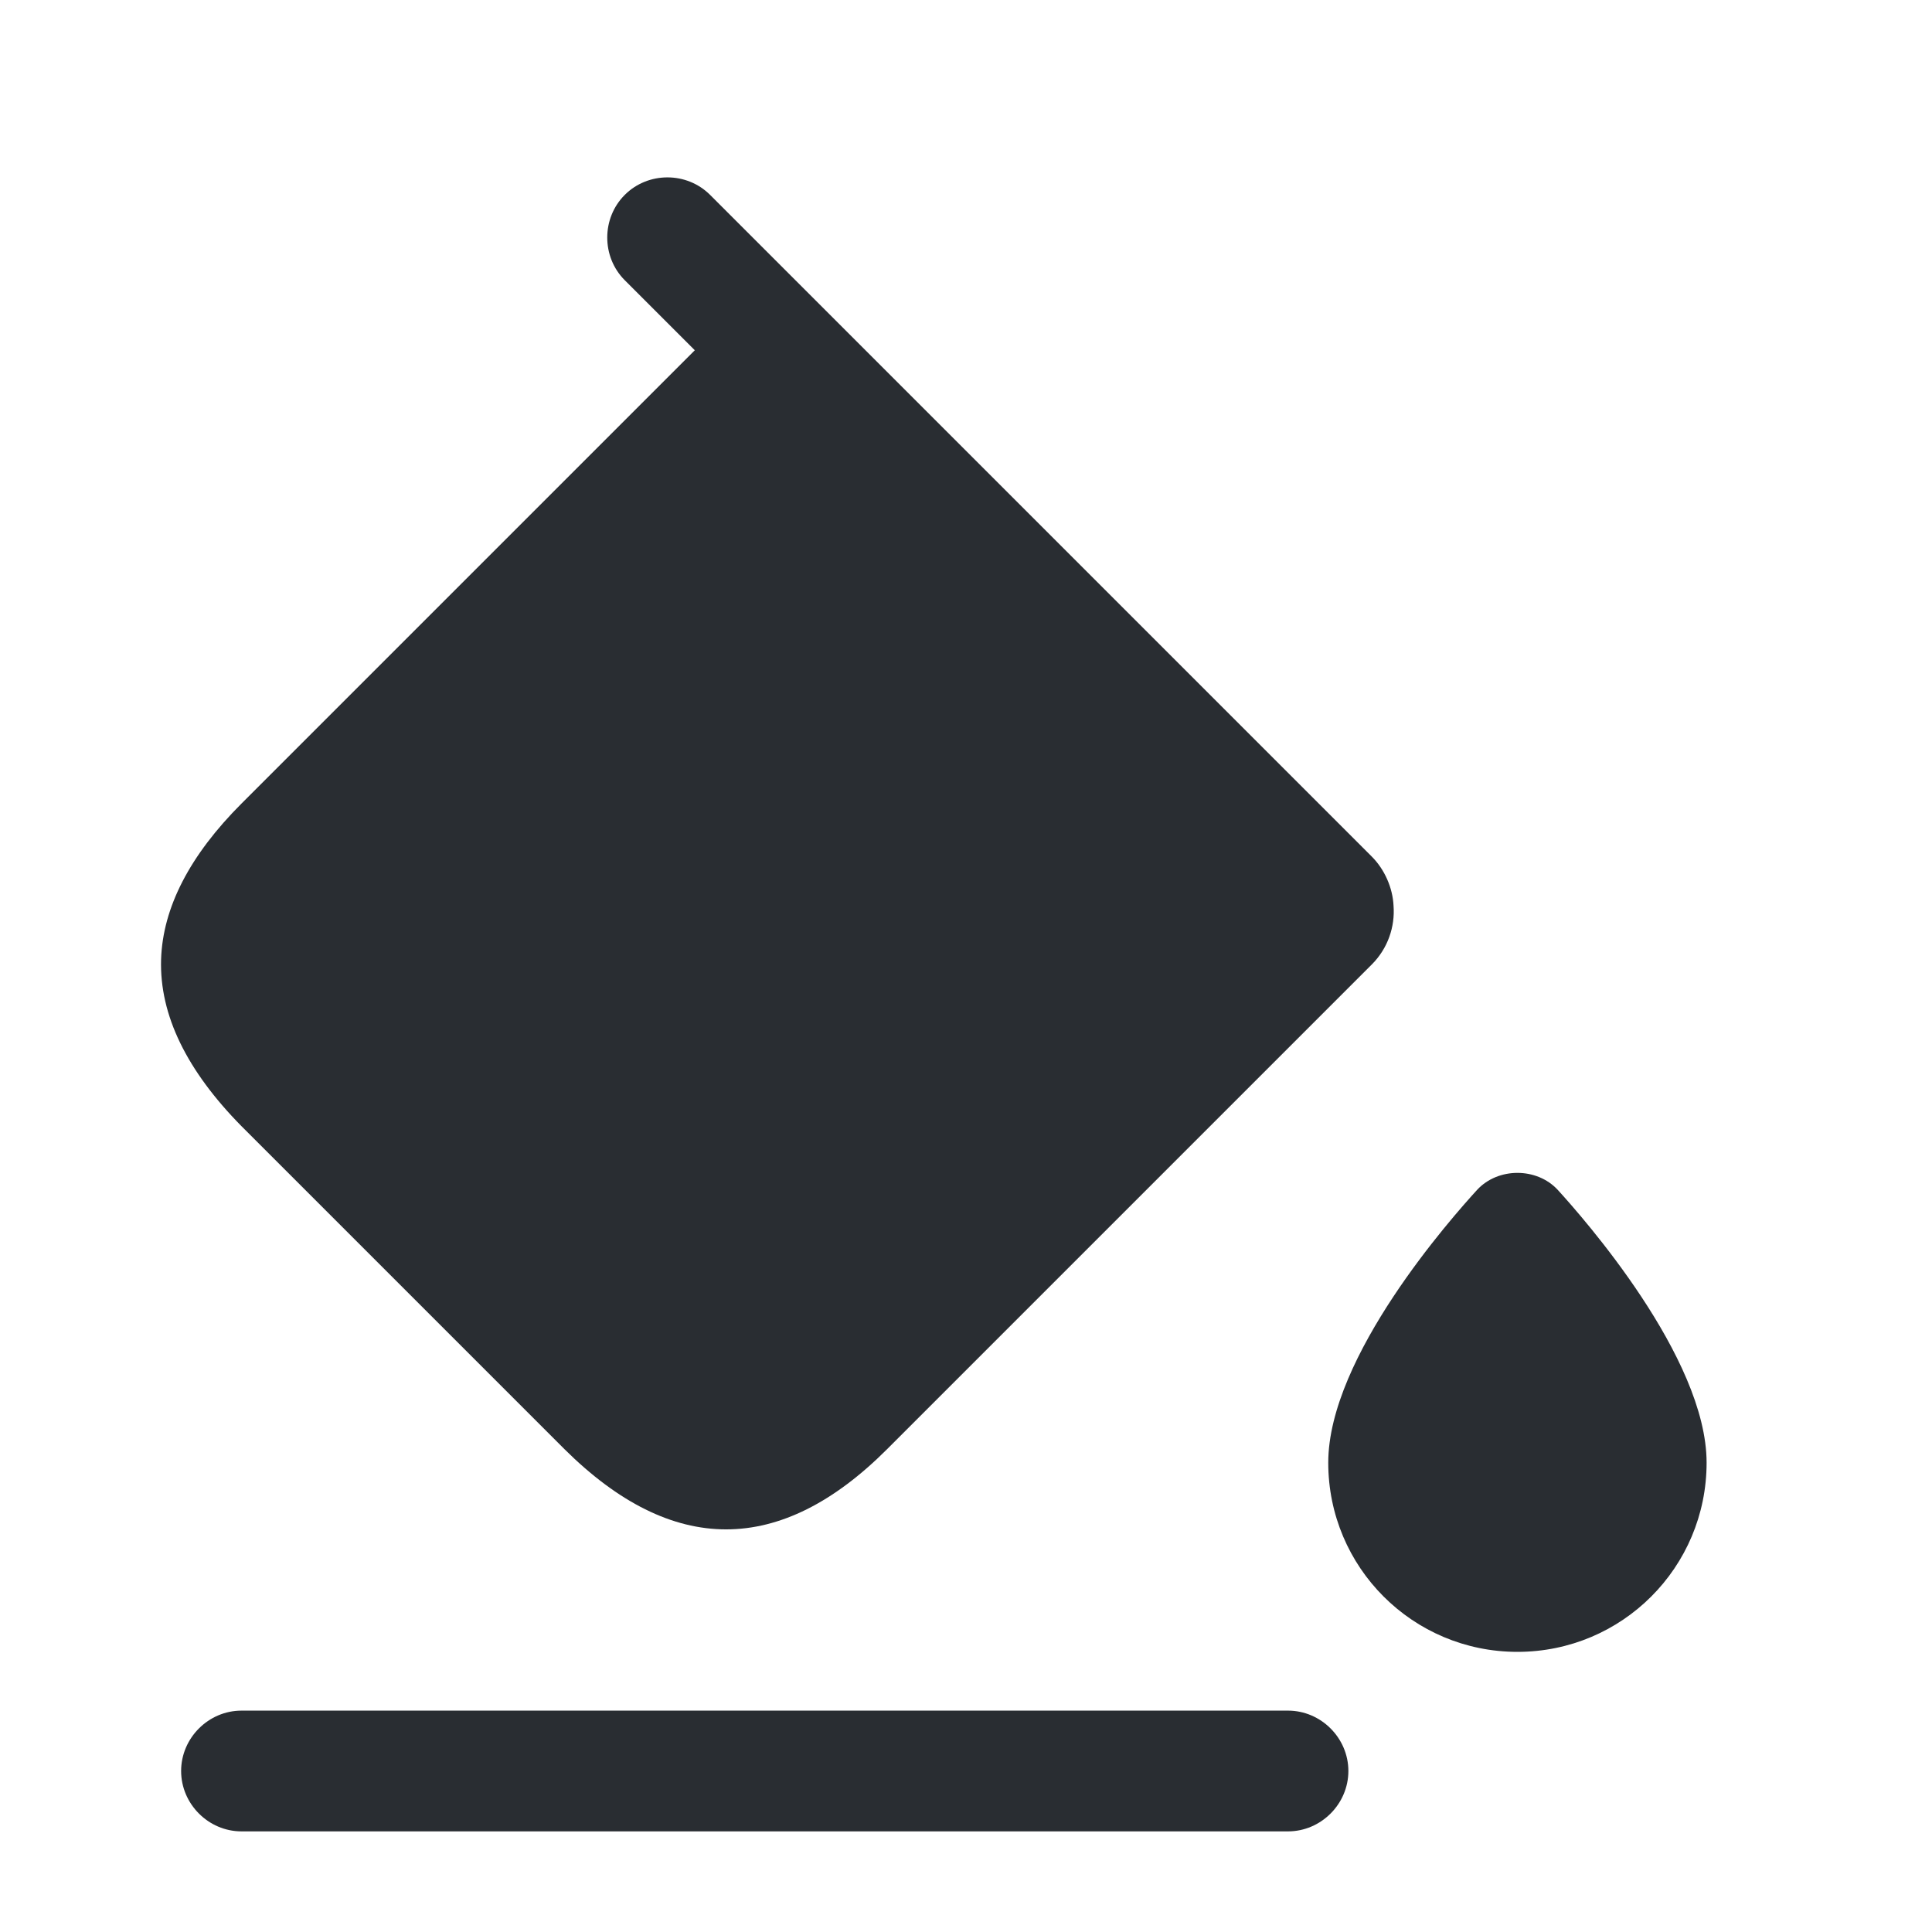<svg width="24" height="24" viewBox="0 0 24 24" fill="none" xmlns="http://www.w3.org/2000/svg">
<path d="M17.041 10.641L9.691 3.291L8.821 2.421C8.531 2.131 8.051 2.131 7.761 2.421C7.471 2.711 7.471 3.191 7.761 3.481L8.631 4.351L3.001 9.981C2.361 10.621 2.021 11.271 2.001 11.921C1.981 12.611 2.321 13.301 3.001 13.991L7.011 18.001C8.351 19.331 9.691 19.331 11.021 18.001L17.041 11.981C17.241 11.781 17.331 11.511 17.311 11.251C17.301 11.031 17.201 10.801 17.041 10.641Z" fill="#292D32"/>
<path d="M16 22.75H3C2.59 22.75 2.25 22.41 2.25 22C2.25 21.59 2.59 21.25 3 21.25H16C16.41 21.25 16.75 21.59 16.75 22C16.75 22.41 16.41 22.75 16 22.75Z" fill="#292D32"/>
<path d="M19.35 14.78C19.09 14.5 18.61 14.5 18.35 14.78C18.04 15.12 16.5 16.85 16.5 18.17C16.5 19.47 17.55 20.52 18.85 20.52C20.15 20.52 21.2 19.47 21.2 18.17C21.2 16.86 19.66 15.12 19.35 14.78Z" fill="#292D32"/>
</svg>
